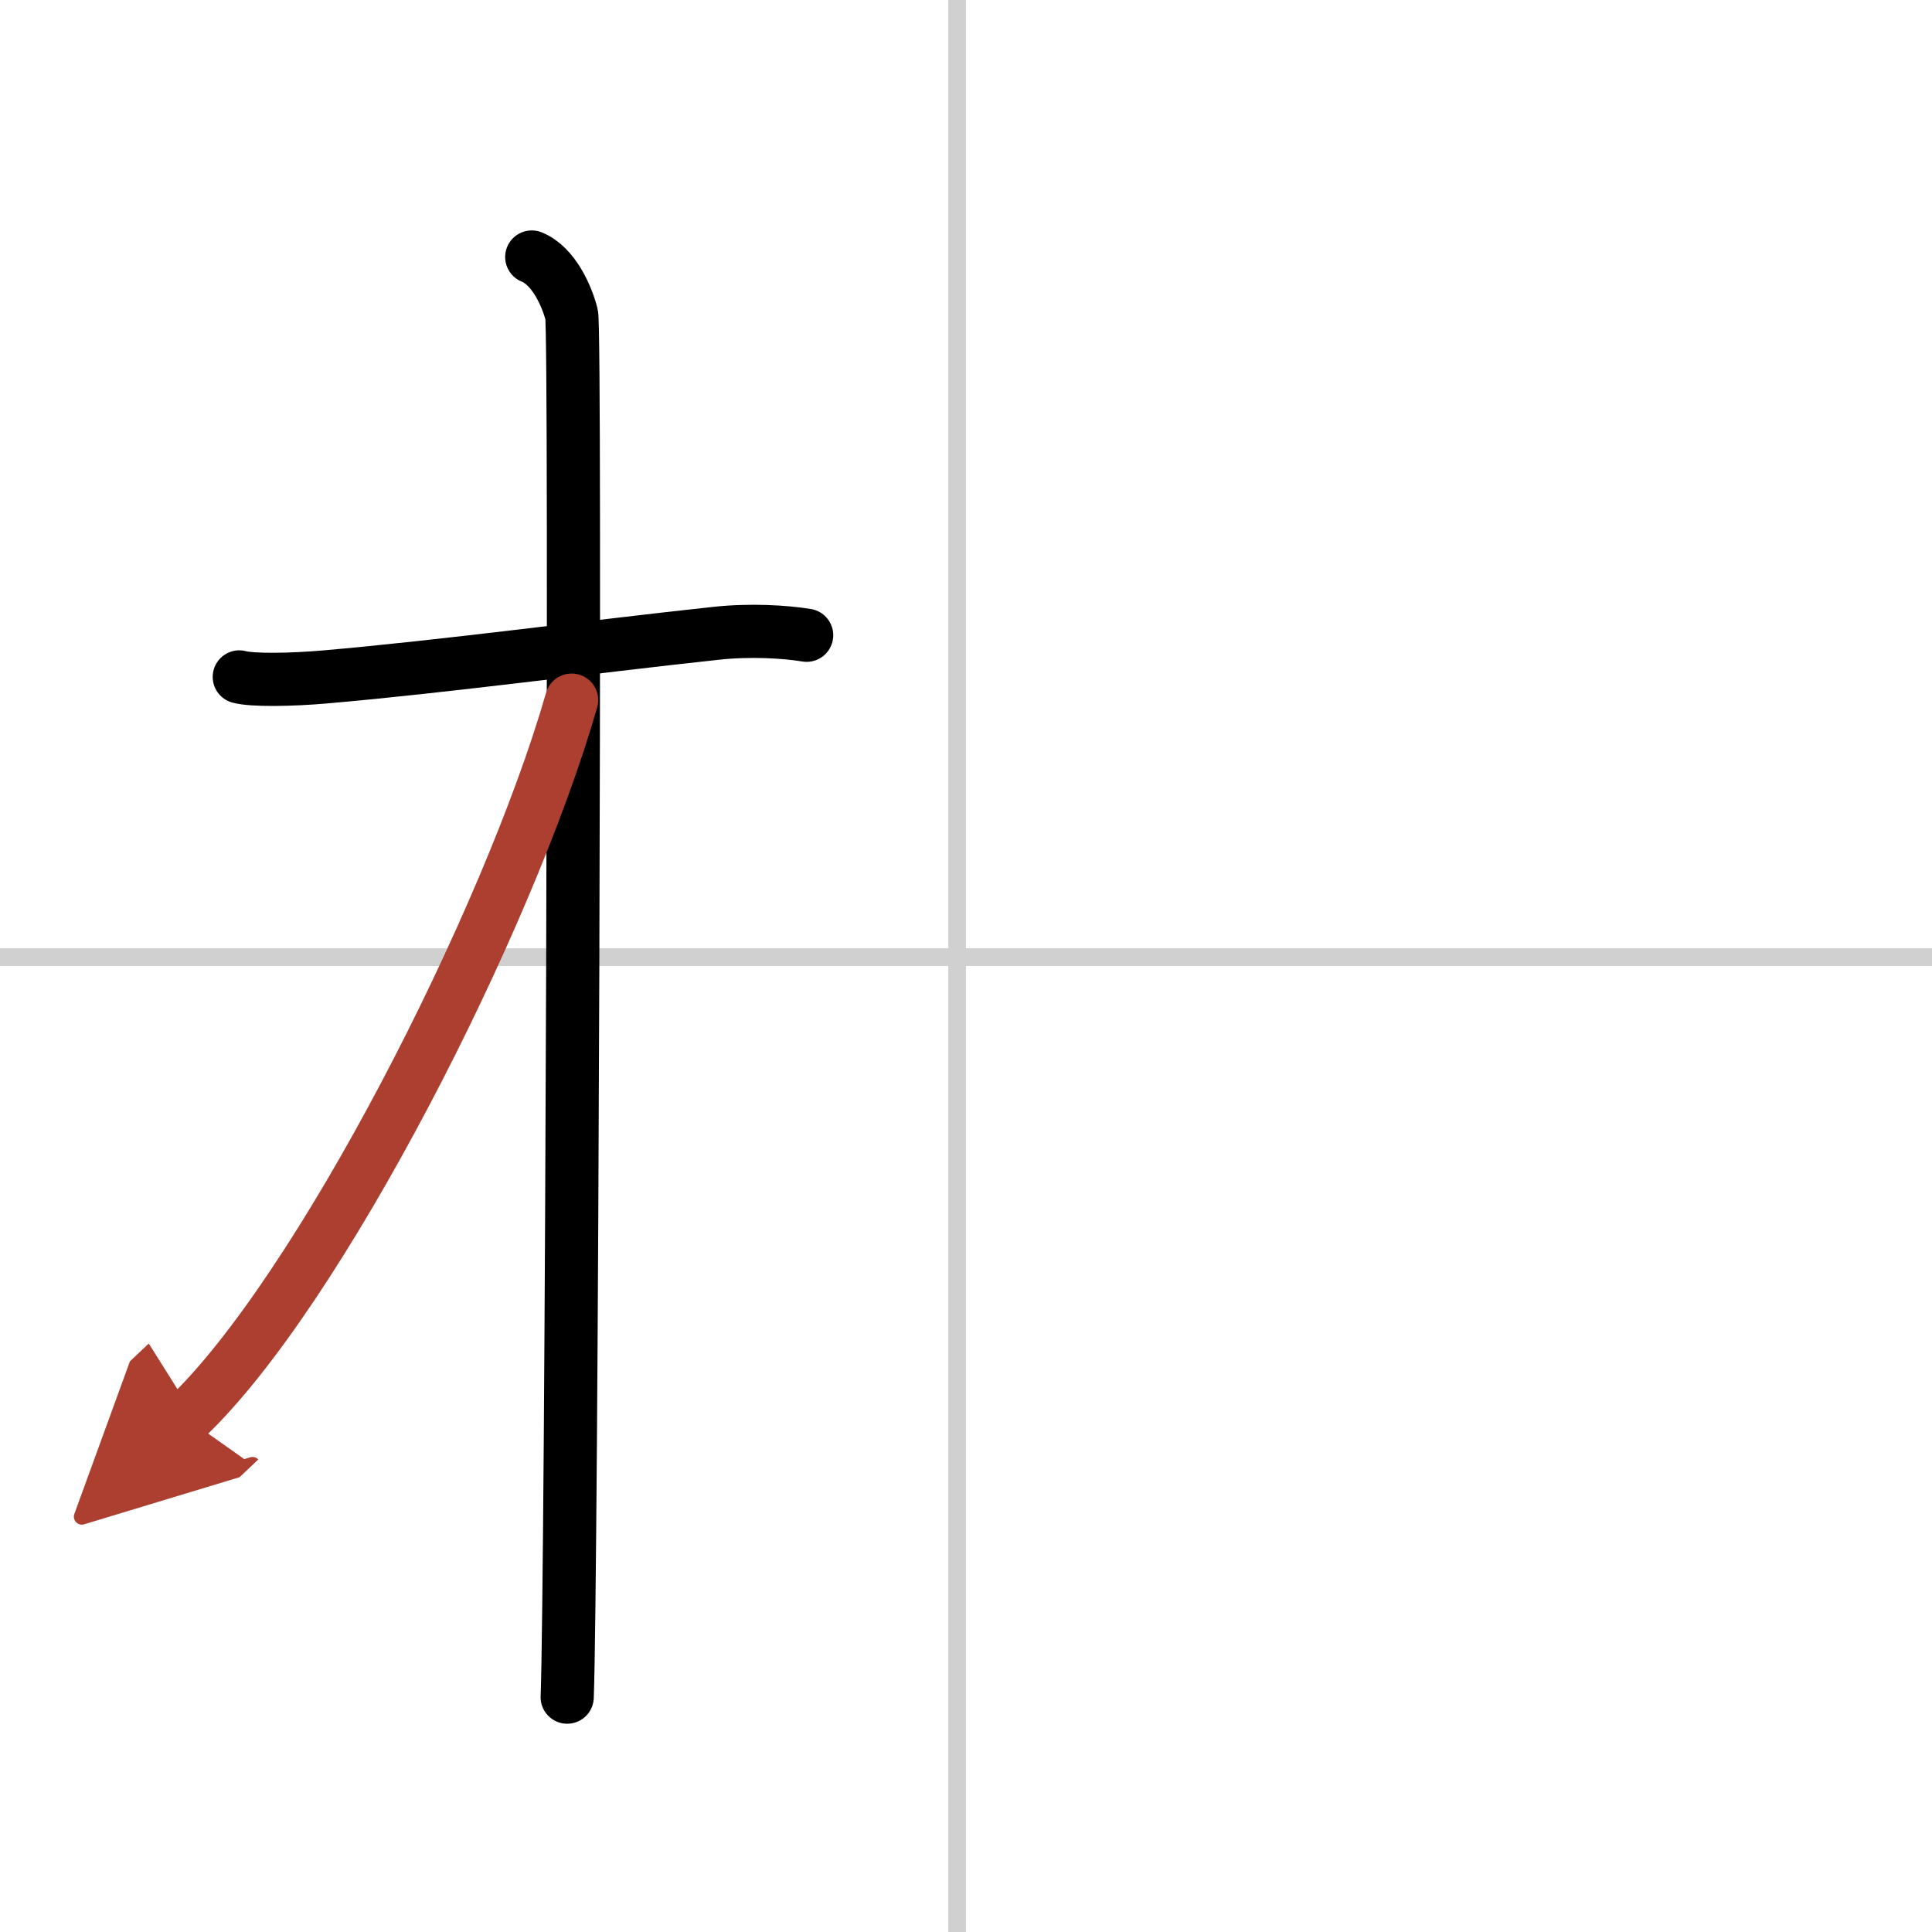 <svg width="400" height="400" viewBox="0 0 109 109" xmlns="http://www.w3.org/2000/svg"><defs><marker id="a" markerWidth="4" orient="auto" refX="1" refY="5" viewBox="0 0 10 10"><polyline points="0 0 10 5 0 10 1 5" fill="#ad3f31" stroke="#ad3f31"/></marker></defs><g fill="none" stroke="#000" stroke-linecap="round" stroke-linejoin="round" stroke-width="3"><rect width="100%" height="100%" fill="#fff" stroke="#fff"/><line x1="54" x2="54" y2="109" stroke="#d0d0d0" stroke-width="1"/><line x2="109" y1="54" y2="54" stroke="#d0d0d0" stroke-width="1"/><path d="m13.5 38.19c0.73 0.2 2.92 0.17 4.85 0 6.79-0.59 14.9-1.69 22.05-2.46 1.93-0.21 3.89-0.09 5.11 0.11"/><path d="m30 14.5c1.25 0.5 2 2.25 2.25 3.25s0 71.75-0.25 78"/><path d="M32.25,39.5C28.66,51.99,17.97,72.93,10.5,80" marker-end="url(#a)" stroke="#ad3f31"/></g></svg>
